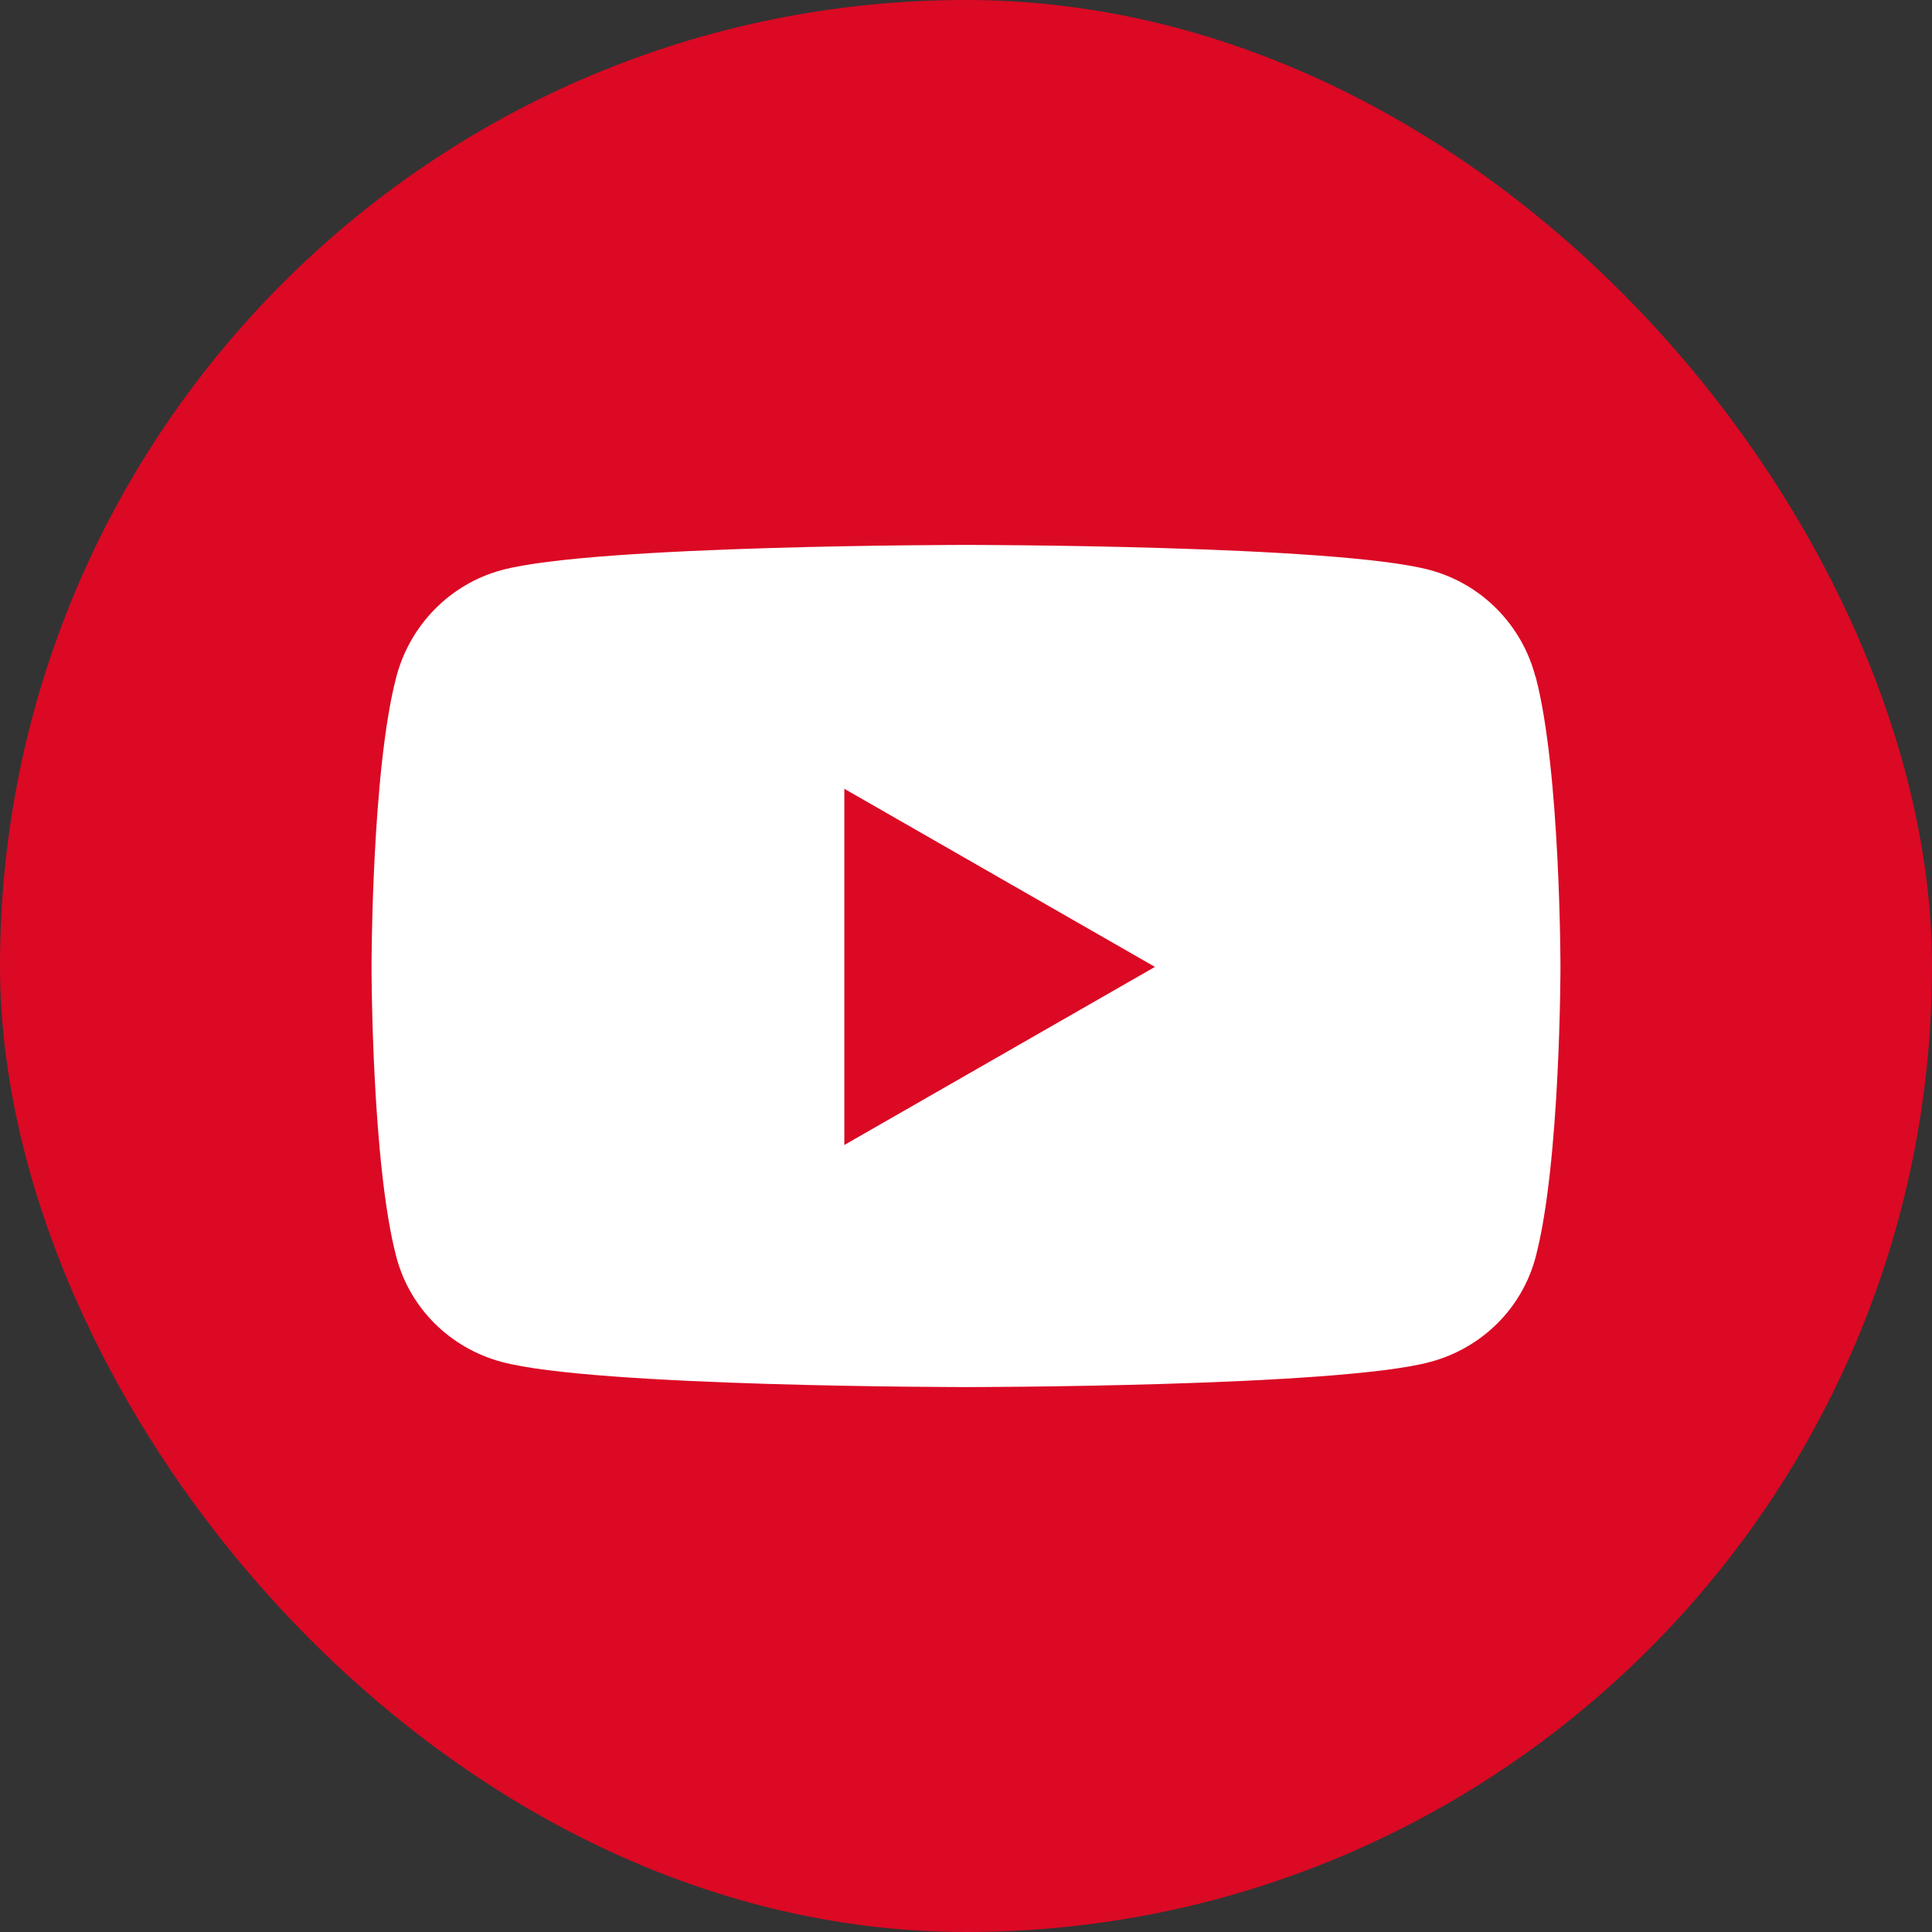 <svg width="39" height="39" viewBox="0 0 39 39" fill="none" xmlns="http://www.w3.org/2000/svg">
<rect x="0" y="0" width="39" height="39" fill="#333333" stroke="none"/>
<rect width="39" height="39" rx="19.5" fill="#DB0924"/>
<path d="M30.995 13.661C30.722 12.611 29.905 11.788 28.872 11.509C27.005 11 19.5 11 19.5 11C19.5 11 11.995 11 10.123 11.509C9.091 11.788 8.278 12.611 8.001 13.661C7.5 15.56 7.5 19.518 7.5 19.518C7.5 19.518 7.5 23.476 8.001 25.375C8.278 26.419 9.091 27.212 10.123 27.491C11.995 28 19.5 28 19.5 28C19.5 28 27.005 28 28.877 27.491C29.909 27.212 30.722 26.419 30.999 25.375C31.5 23.476 31.5 19.518 31.5 19.518C31.5 19.518 31.5 15.56 30.999 13.661H30.995ZM17.044 23.113V15.923L23.314 19.518L17.044 23.113Z" fill="white"/>
</svg>
